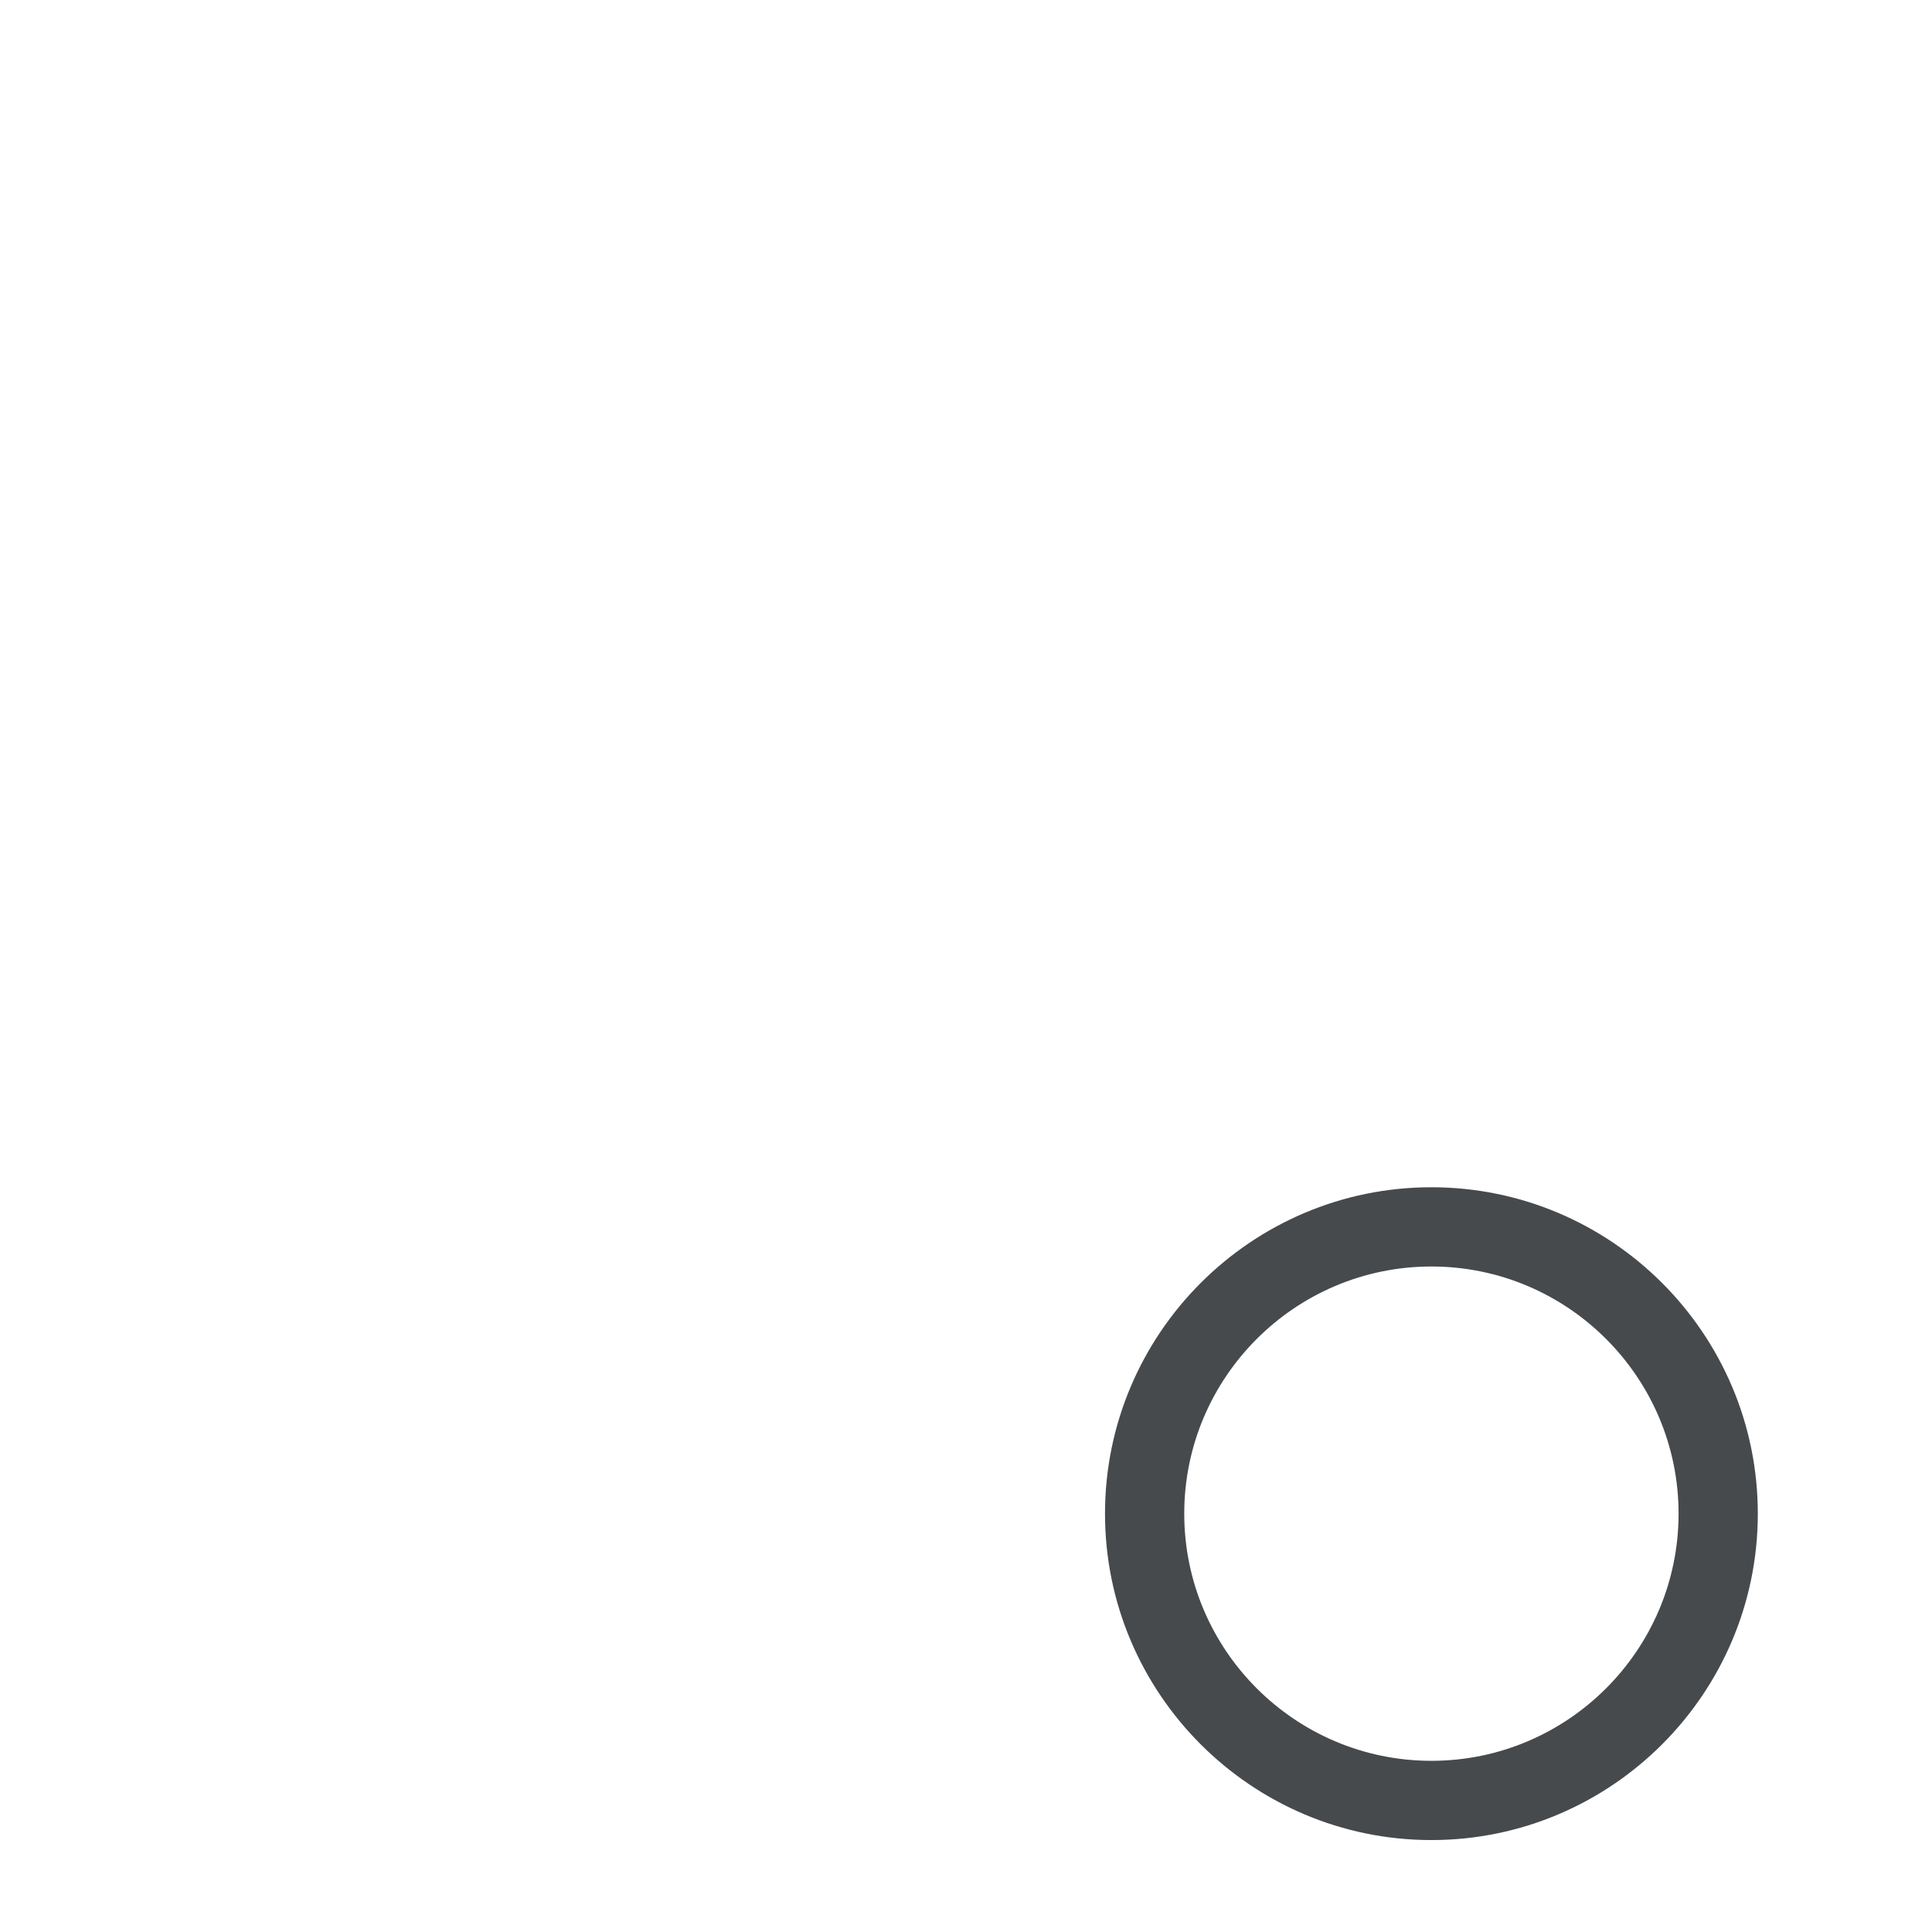 <?xml version="1.0" encoding="iso-8859-1"?>
<!-- Generator: Adobe Illustrator 18.1.1, SVG Export Plug-In . SVG Version: 6.00 Build 0)  -->
<!DOCTYPE svg PUBLIC "-//W3C//DTD SVG 1.1//EN" "http://www.w3.org/Graphics/SVG/1.1/DTD/svg11.dtd">
<svg version="1.1" xmlns="http://www.w3.org/2000/svg" xmlns:xlink="http://www.w3.org/1999/xlink" x="0px" y="0px"
	 viewBox="0 0 512 512" enable-background="new 0 0 512 512" xml:space="preserve">
<g id="Layer_14">
	<path fill="#464A4C" d="M379.338,487.635c-47.696,0-86.5-38.804-86.5-86.5s38.804-86.5,86.5-86.5s86.5,38.804,86.5,86.5
		S427.034,487.635,379.338,487.635z M379.338,335.635c-36.117,0-65.5,29.383-65.5,65.5s29.383,65.5,65.5,65.5s65.5-29.383,65.5-65.5
		S415.455,335.635,379.338,335.635z"/>
</g>
<g id="Layer_1">
</g>
</svg>
